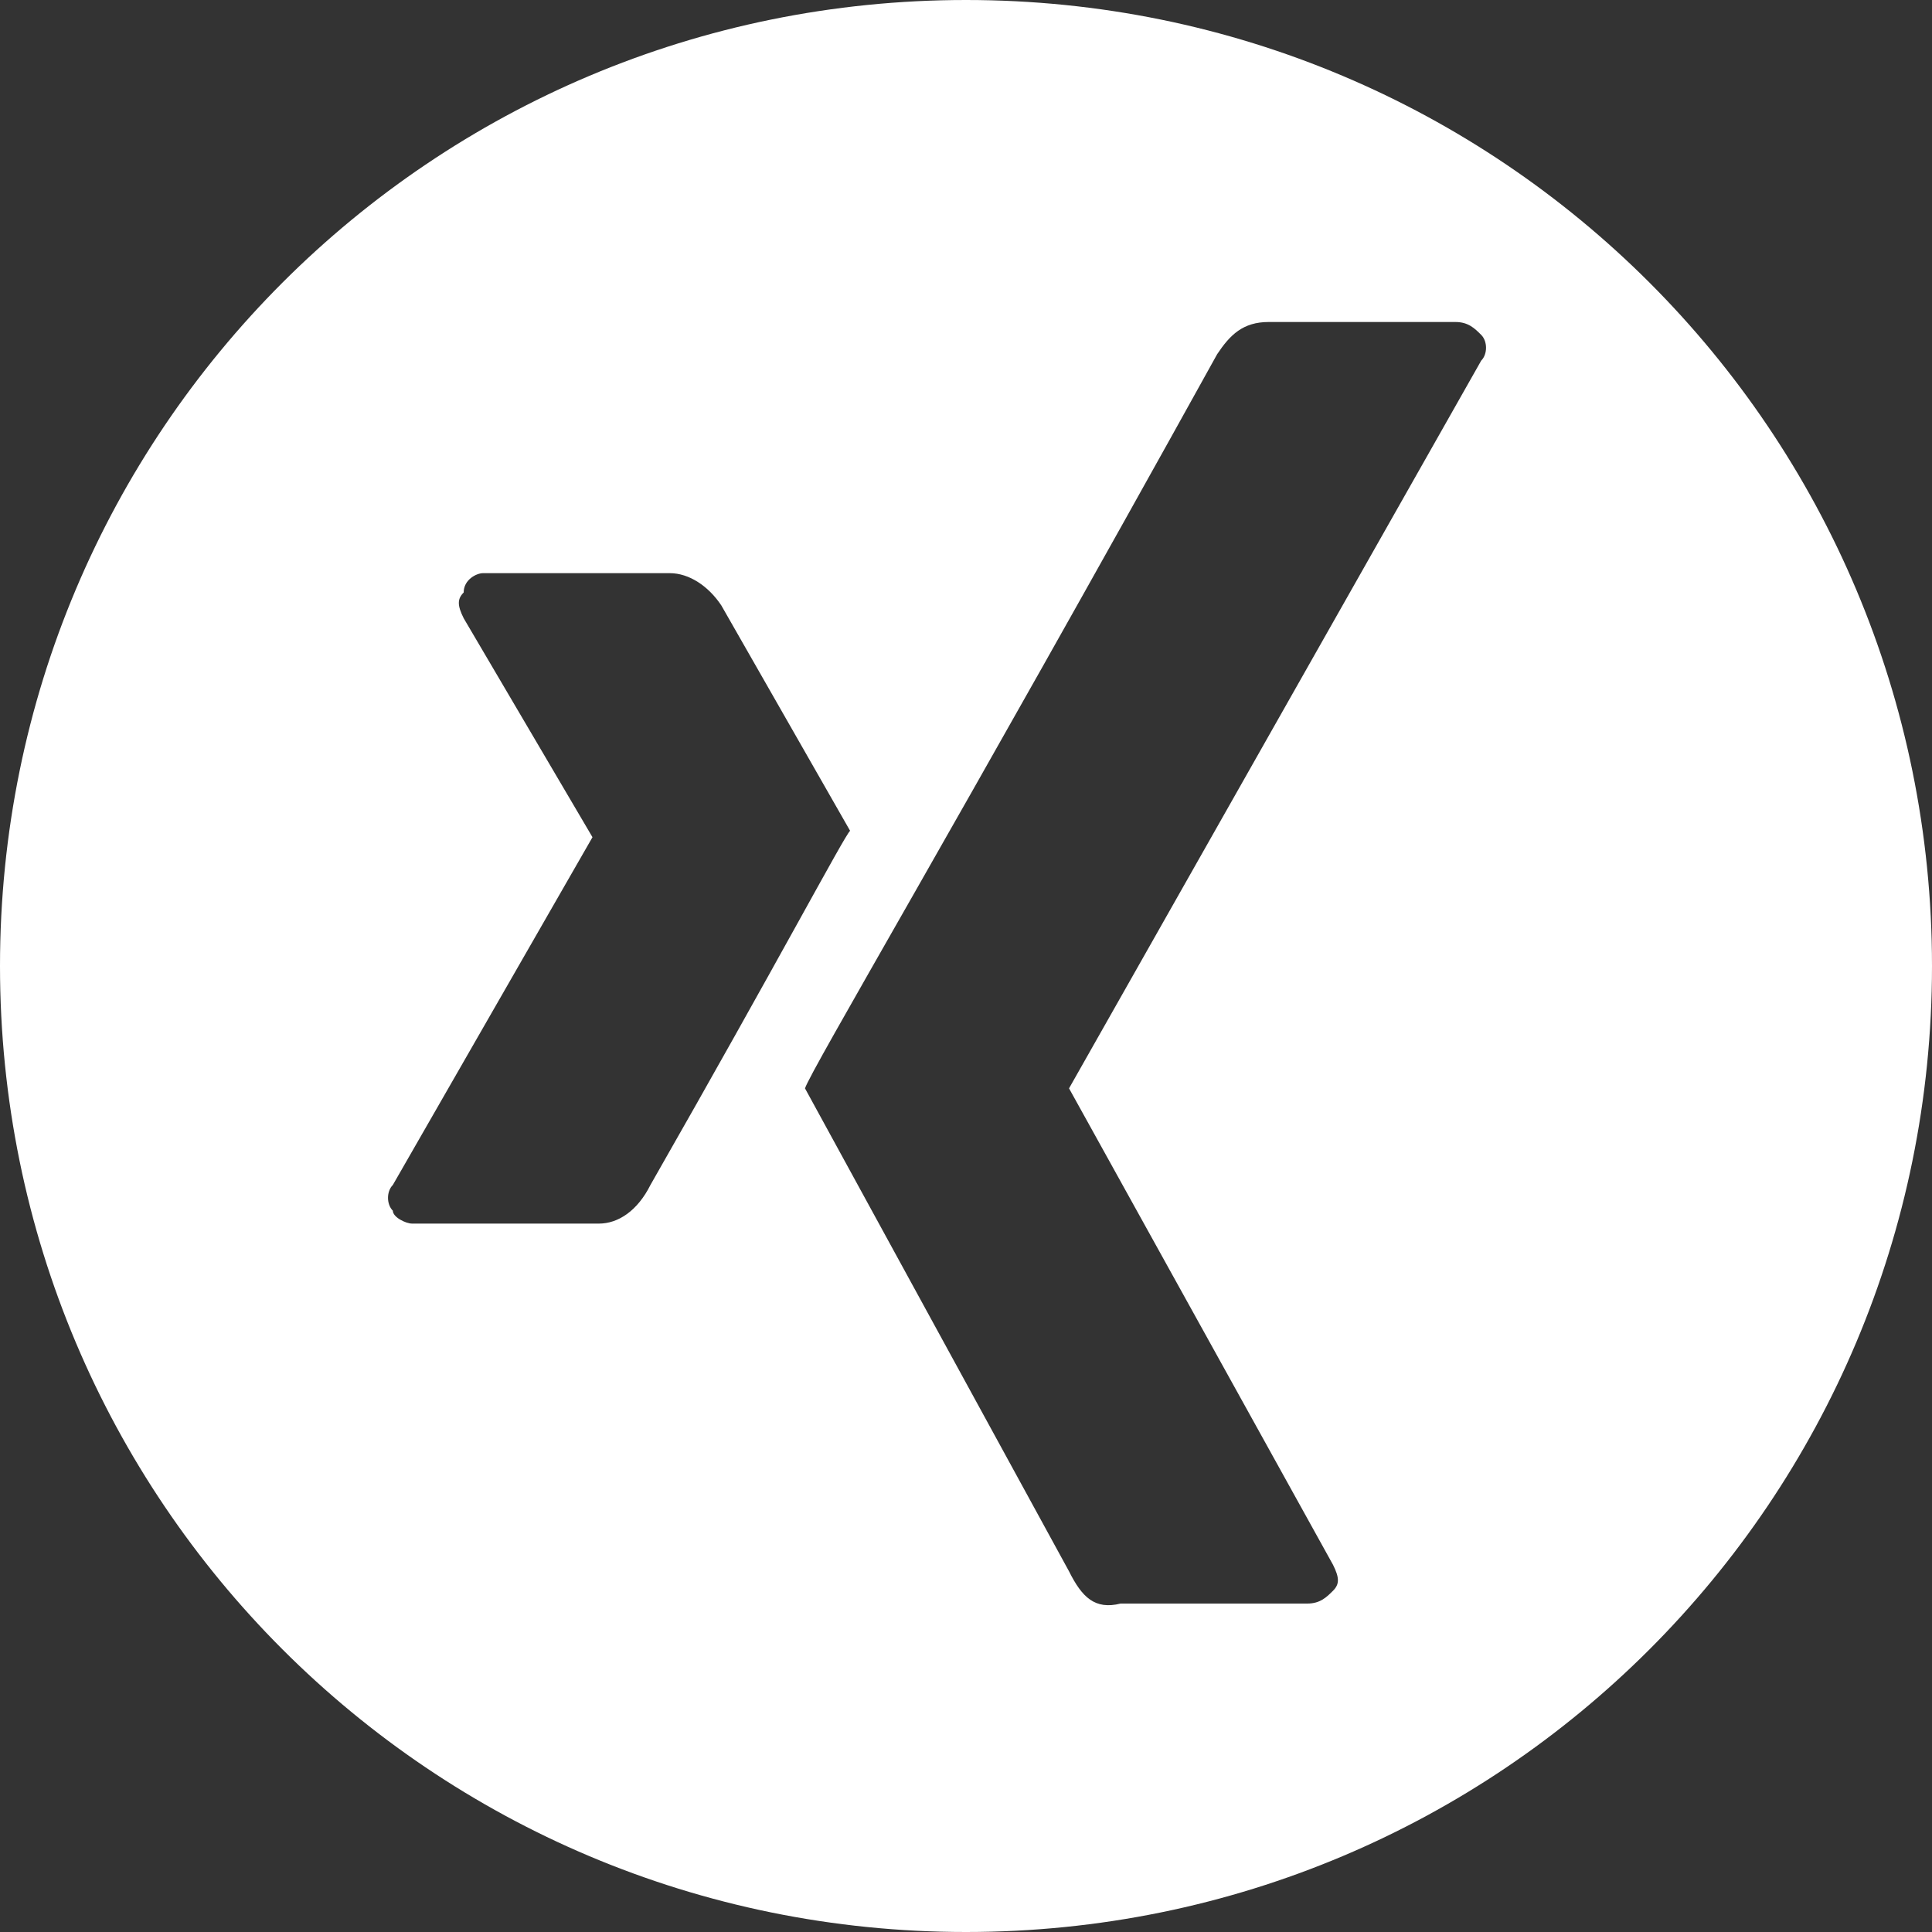 <?xml version="1.0" encoding="utf-8"?>
<!-- Generator: Adobe Illustrator 24.1.2, SVG Export Plug-In . SVG Version: 6.00 Build 0)  -->
<svg version="1.1" id="Warstwa_1" xmlns="http://www.w3.org/2000/svg" xmlns:xlink="http://www.w3.org/1999/xlink" x="0px" y="0px"
	 viewBox="0 0 30 30" style="enable-background:new 0 0 30 30;" xml:space="preserve">
<rect x="0" y="0" width="30" height="30" fill="#333333" stroke="none"/>
<style type="text/css">
	.st0{fill-rule:evenodd;clip-rule:evenodd;fill:#FFFFFF;}
</style>
<desc>Created with Sketch.</desc>
<g id="Page-1">
	<path id="path-4" class="st0" d="M15,0C6.7,0,0,6.7,0,15l0,0c0,8.3,6.7,15,15,15l0,0c8.3,0,15-6.7,15-15l0,0C30,6.7,23.3,0,15,0z
		 M16.6,24.4l-4.1-7.5c0.1-0.3,2.3-4,6.4-11.4l0,0C19.1,5.2,19.3,5,19.7,5l0,0h2.9c0.2,0,0.3,0.1,0.4,0.2l0,0c0.1,0.1,0.1,0.3,0,0.4
		l0,0l-6.4,11.3v0l4.1,7.4c0.1,0.2,0.1,0.3,0,0.4l0,0c-0.1,0.1-0.2,0.2-0.4,0.2l0,0h-2.9C17,25,16.8,24.8,16.6,24.4L16.6,24.4z
		 M6.1,18.8c-0.1-0.1-0.1-0.3,0-0.4l0,0l3.1-5.4c0,0,0,0,0,0l0,0L7.2,9.6c-0.1-0.2-0.1-0.3,0-0.4l0,0C7.2,9,7.4,8.9,7.5,8.9l0,0h2.9
		c0.3,0,0.6,0.2,0.8,0.5l0,0l2,3.5c-0.1,0.1-1.1,2-3.1,5.5l0,0C9.9,18.8,9.6,19,9.3,19l0,0H6.4C6.3,19,6.1,18.9,6.1,18.8L6.1,18.8z"
		/>
</g>
</svg>
